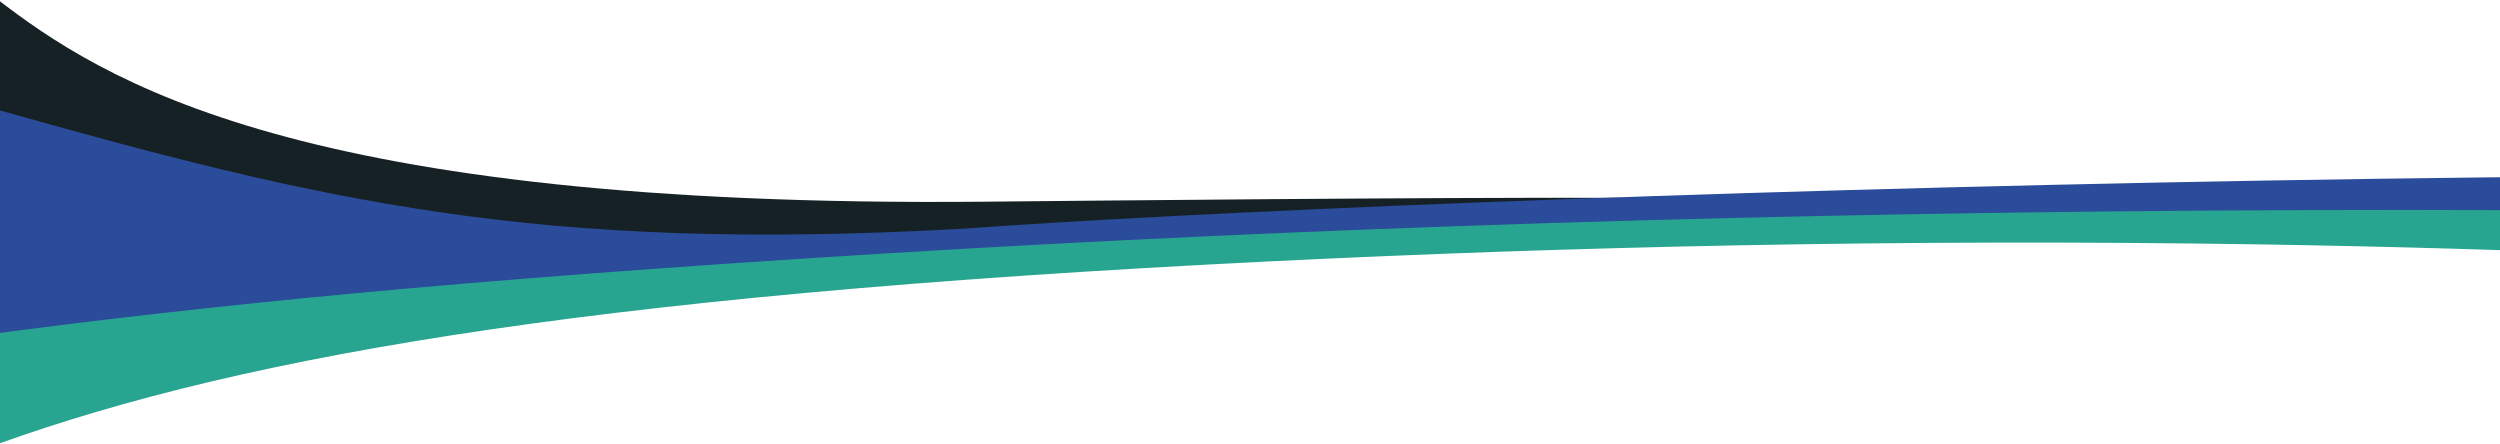 <?xml version="1.0" encoding="UTF-8"?>
<svg width="1440px" height="256px" viewBox="0 0 1440 256" version="1.1" xmlns="http://www.w3.org/2000/svg" xmlns:xlink="http://www.w3.org/1999/xlink">
    <!-- Generator: Sketch 61 (89581) - https://sketch.com -->
    <title>Group 7</title>
    <desc>Created with Sketch.</desc>
    <g id="Page-1" stroke="none" stroke-width="1" fill="none" fill-rule="evenodd">
        <g id="ACCUEIL" transform="translate(0, -540)">
            <g id="Group-7" transform="translate(1141.5, 729.5) rotate(3) translate(-1141.5, -729.5) translate(-14, 597)">
                <path d="M3.194,94.779 C94.426,204.881 458.968,109.552 612.493,104.842 C838.503,97.909 1068.28,69.471 1303.992,69.471 C1434.573,69.471 1684.294,76.882 1694.776,76.971 C1697.15,76.991 1699.528,77.163 1701.897,77.274 C1707.585,77.543 1713.27,77.828 1718.957,78.115 C1727.542,78.547 1736.126,78.988 1744.712,79.432 C1755.785,80.005 1766.855,80.583 1777.926,81.167 C1791.067,81.857 1804.207,82.555 1817.35,83.255 C1832.148,84.045 1846.947,84.84 1861.747,85.64 C1877.789,86.508 1893.831,87.383 1909.872,88.263 C1926.746,89.187 1943.618,90.119 1960.49,91.058 C1977.777,92.022 1995.066,92.99 2012.352,93.97 C2029.642,94.949 2046.931,95.936 2064.22,96.936 C2081.097,97.91 2097.975,98.896 2114.852,99.896 C2130.903,100.846 2146.954,101.809 2163.005,102.79 C2177.817,103.695 2192.626,104.615 2207.438,105.556 C2220.597,106.394 2233.754,107.25 2246.909,108.137 C2258.001,108.885 2269.09,109.654 2280.178,110.472 C2288.789,111.104 2300.144,111.977 2308.756,112.621 C2310.405,112.744 2308.708,91.482 2308.893,88.892 C2309.126,85.697 2123.473,44.412 2113.42,43.039 C1876.51,10.666 1339.567,47.964 943.604,67.93 C824.388,73.94 646.739,85.097 577.176,89.39 C183.483,113.694 67.204,46.219 3.194,2.074" id="Fill-1" fill="#162126"></path>
                <path d="M566.306,105.552 C321.589,132.118 197.248,109.311 3.011,65.164 L0.802,204.221 C129.362,179.436 279.899,157.17 524.286,128.464 C986.364,74.16 1640.116,31.894 2309.583,37.574 L2310.135,0.602 C1729.133,-6.528 816.38,73.993 566.306,105.552" id="Fill-3" fill="#2B4B9B"></path>
                <path d="M522.583,122.104 C277.63,150.099 130.74,172.875 1.906,197.047 L4.217,264.265 C142.108,203.976 340.61,156.087 745.925,114.874 C911.228,98.057 1102.081,83.182 1313.888,75.422 C1598.783,64.983 1929.349,67.703 2310.79,89.823 L2310.79,30.386 C1639.803,24.845 985.687,69.169 522.583,122.104" id="Fill-5" fill="#28A590"></path>
            </g>
        </g>
    </g>
</svg>